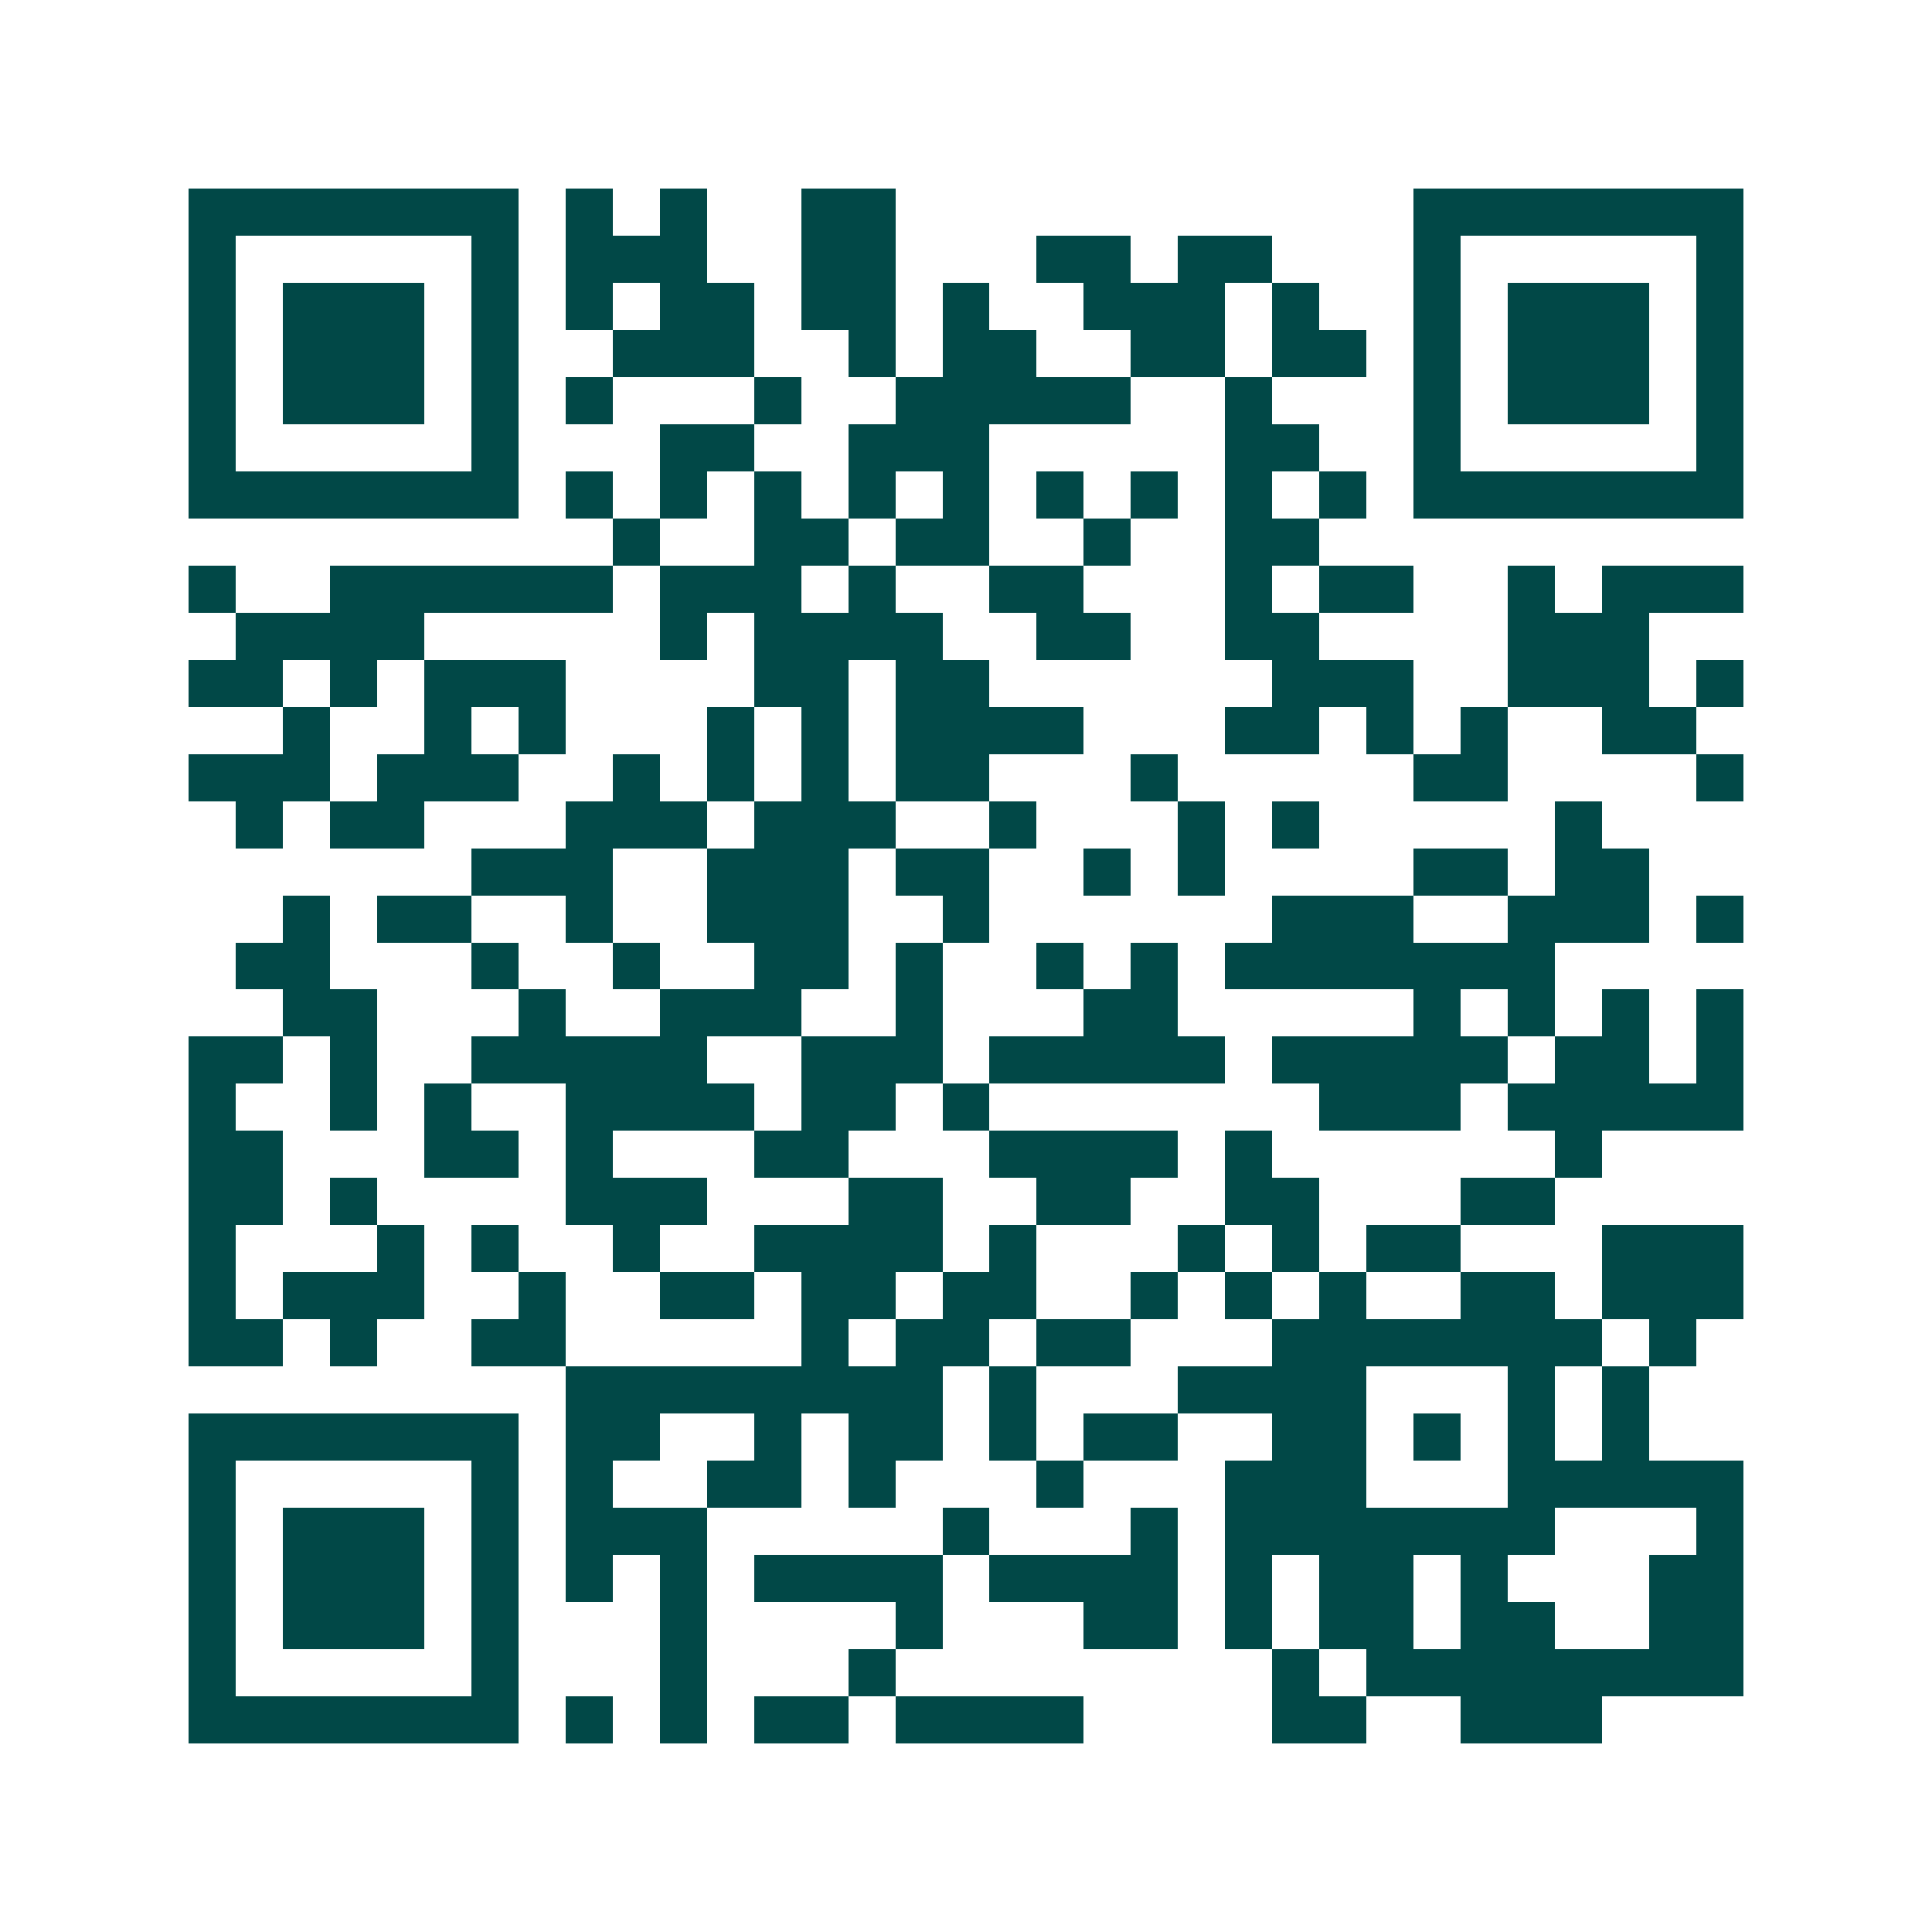 <svg xmlns="http://www.w3.org/2000/svg" width="200" height="200" viewBox="0 0 41 41" shape-rendering="crispEdges"><path fill="#ffffff" d="M0 0h41v41H0z"/><path stroke="#014847" d="M4 4.5h7m1 0h1m1 0h1m2 0h2m11 0h7M4 5.5h1m5 0h1m1 0h3m2 0h2m3 0h2m1 0h2m3 0h1m5 0h1M4 6.5h1m1 0h3m1 0h1m1 0h1m1 0h2m1 0h2m1 0h1m2 0h3m1 0h1m2 0h1m1 0h3m1 0h1M4 7.5h1m1 0h3m1 0h1m2 0h3m2 0h1m1 0h2m2 0h2m1 0h2m1 0h1m1 0h3m1 0h1M4 8.5h1m1 0h3m1 0h1m1 0h1m3 0h1m2 0h5m2 0h1m3 0h1m1 0h3m1 0h1M4 9.5h1m5 0h1m3 0h2m2 0h3m5 0h2m2 0h1m5 0h1M4 10.5h7m1 0h1m1 0h1m1 0h1m1 0h1m1 0h1m1 0h1m1 0h1m1 0h1m1 0h1m1 0h7M13 11.5h1m2 0h2m1 0h2m2 0h1m2 0h2M4 12.5h1m2 0h6m1 0h3m1 0h1m2 0h2m3 0h1m1 0h2m2 0h1m1 0h3M5 13.5h4m5 0h1m1 0h4m2 0h2m2 0h2m4 0h3M4 14.5h2m1 0h1m1 0h3m4 0h2m1 0h2m6 0h3m2 0h3m1 0h1M6 15.5h1m2 0h1m1 0h1m3 0h1m1 0h1m1 0h4m3 0h2m1 0h1m1 0h1m2 0h2M4 16.5h3m1 0h3m2 0h1m1 0h1m1 0h1m1 0h2m3 0h1m5 0h2m4 0h1M5 17.5h1m1 0h2m3 0h3m1 0h3m2 0h1m3 0h1m1 0h1m5 0h1M10 18.5h3m2 0h3m1 0h2m2 0h1m1 0h1m4 0h2m1 0h2M6 19.5h1m1 0h2m2 0h1m2 0h3m2 0h1m6 0h3m2 0h3m1 0h1M5 20.5h2m3 0h1m2 0h1m2 0h2m1 0h1m2 0h1m1 0h1m1 0h7M6 21.5h2m3 0h1m2 0h3m2 0h1m3 0h2m5 0h1m1 0h1m1 0h1m1 0h1M4 22.5h2m1 0h1m2 0h5m2 0h3m1 0h5m1 0h5m1 0h2m1 0h1M4 23.5h1m2 0h1m1 0h1m2 0h4m1 0h2m1 0h1m7 0h3m1 0h5M4 24.5h2m3 0h2m1 0h1m3 0h2m3 0h4m1 0h1m6 0h1M4 25.5h2m1 0h1m4 0h3m3 0h2m2 0h2m2 0h2m3 0h2M4 26.5h1m3 0h1m1 0h1m2 0h1m2 0h4m1 0h1m3 0h1m1 0h1m1 0h2m3 0h3M4 27.5h1m1 0h3m2 0h1m2 0h2m1 0h2m1 0h2m2 0h1m1 0h1m1 0h1m2 0h2m1 0h3M4 28.5h2m1 0h1m2 0h2m5 0h1m1 0h2m1 0h2m3 0h7m1 0h1M12 29.5h8m1 0h1m3 0h4m3 0h1m1 0h1M4 30.5h7m1 0h2m2 0h1m1 0h2m1 0h1m1 0h2m2 0h2m1 0h1m1 0h1m1 0h1M4 31.5h1m5 0h1m1 0h1m2 0h2m1 0h1m3 0h1m3 0h3m3 0h5M4 32.5h1m1 0h3m1 0h1m1 0h3m5 0h1m3 0h1m1 0h7m3 0h1M4 33.5h1m1 0h3m1 0h1m1 0h1m1 0h1m1 0h4m1 0h4m1 0h1m1 0h2m1 0h1m3 0h2M4 34.5h1m1 0h3m1 0h1m3 0h1m4 0h1m3 0h2m1 0h1m1 0h2m1 0h2m2 0h2M4 35.5h1m5 0h1m3 0h1m3 0h1m8 0h1m1 0h8M4 36.5h7m1 0h1m1 0h1m1 0h2m1 0h4m4 0h2m2 0h3"/></svg>
